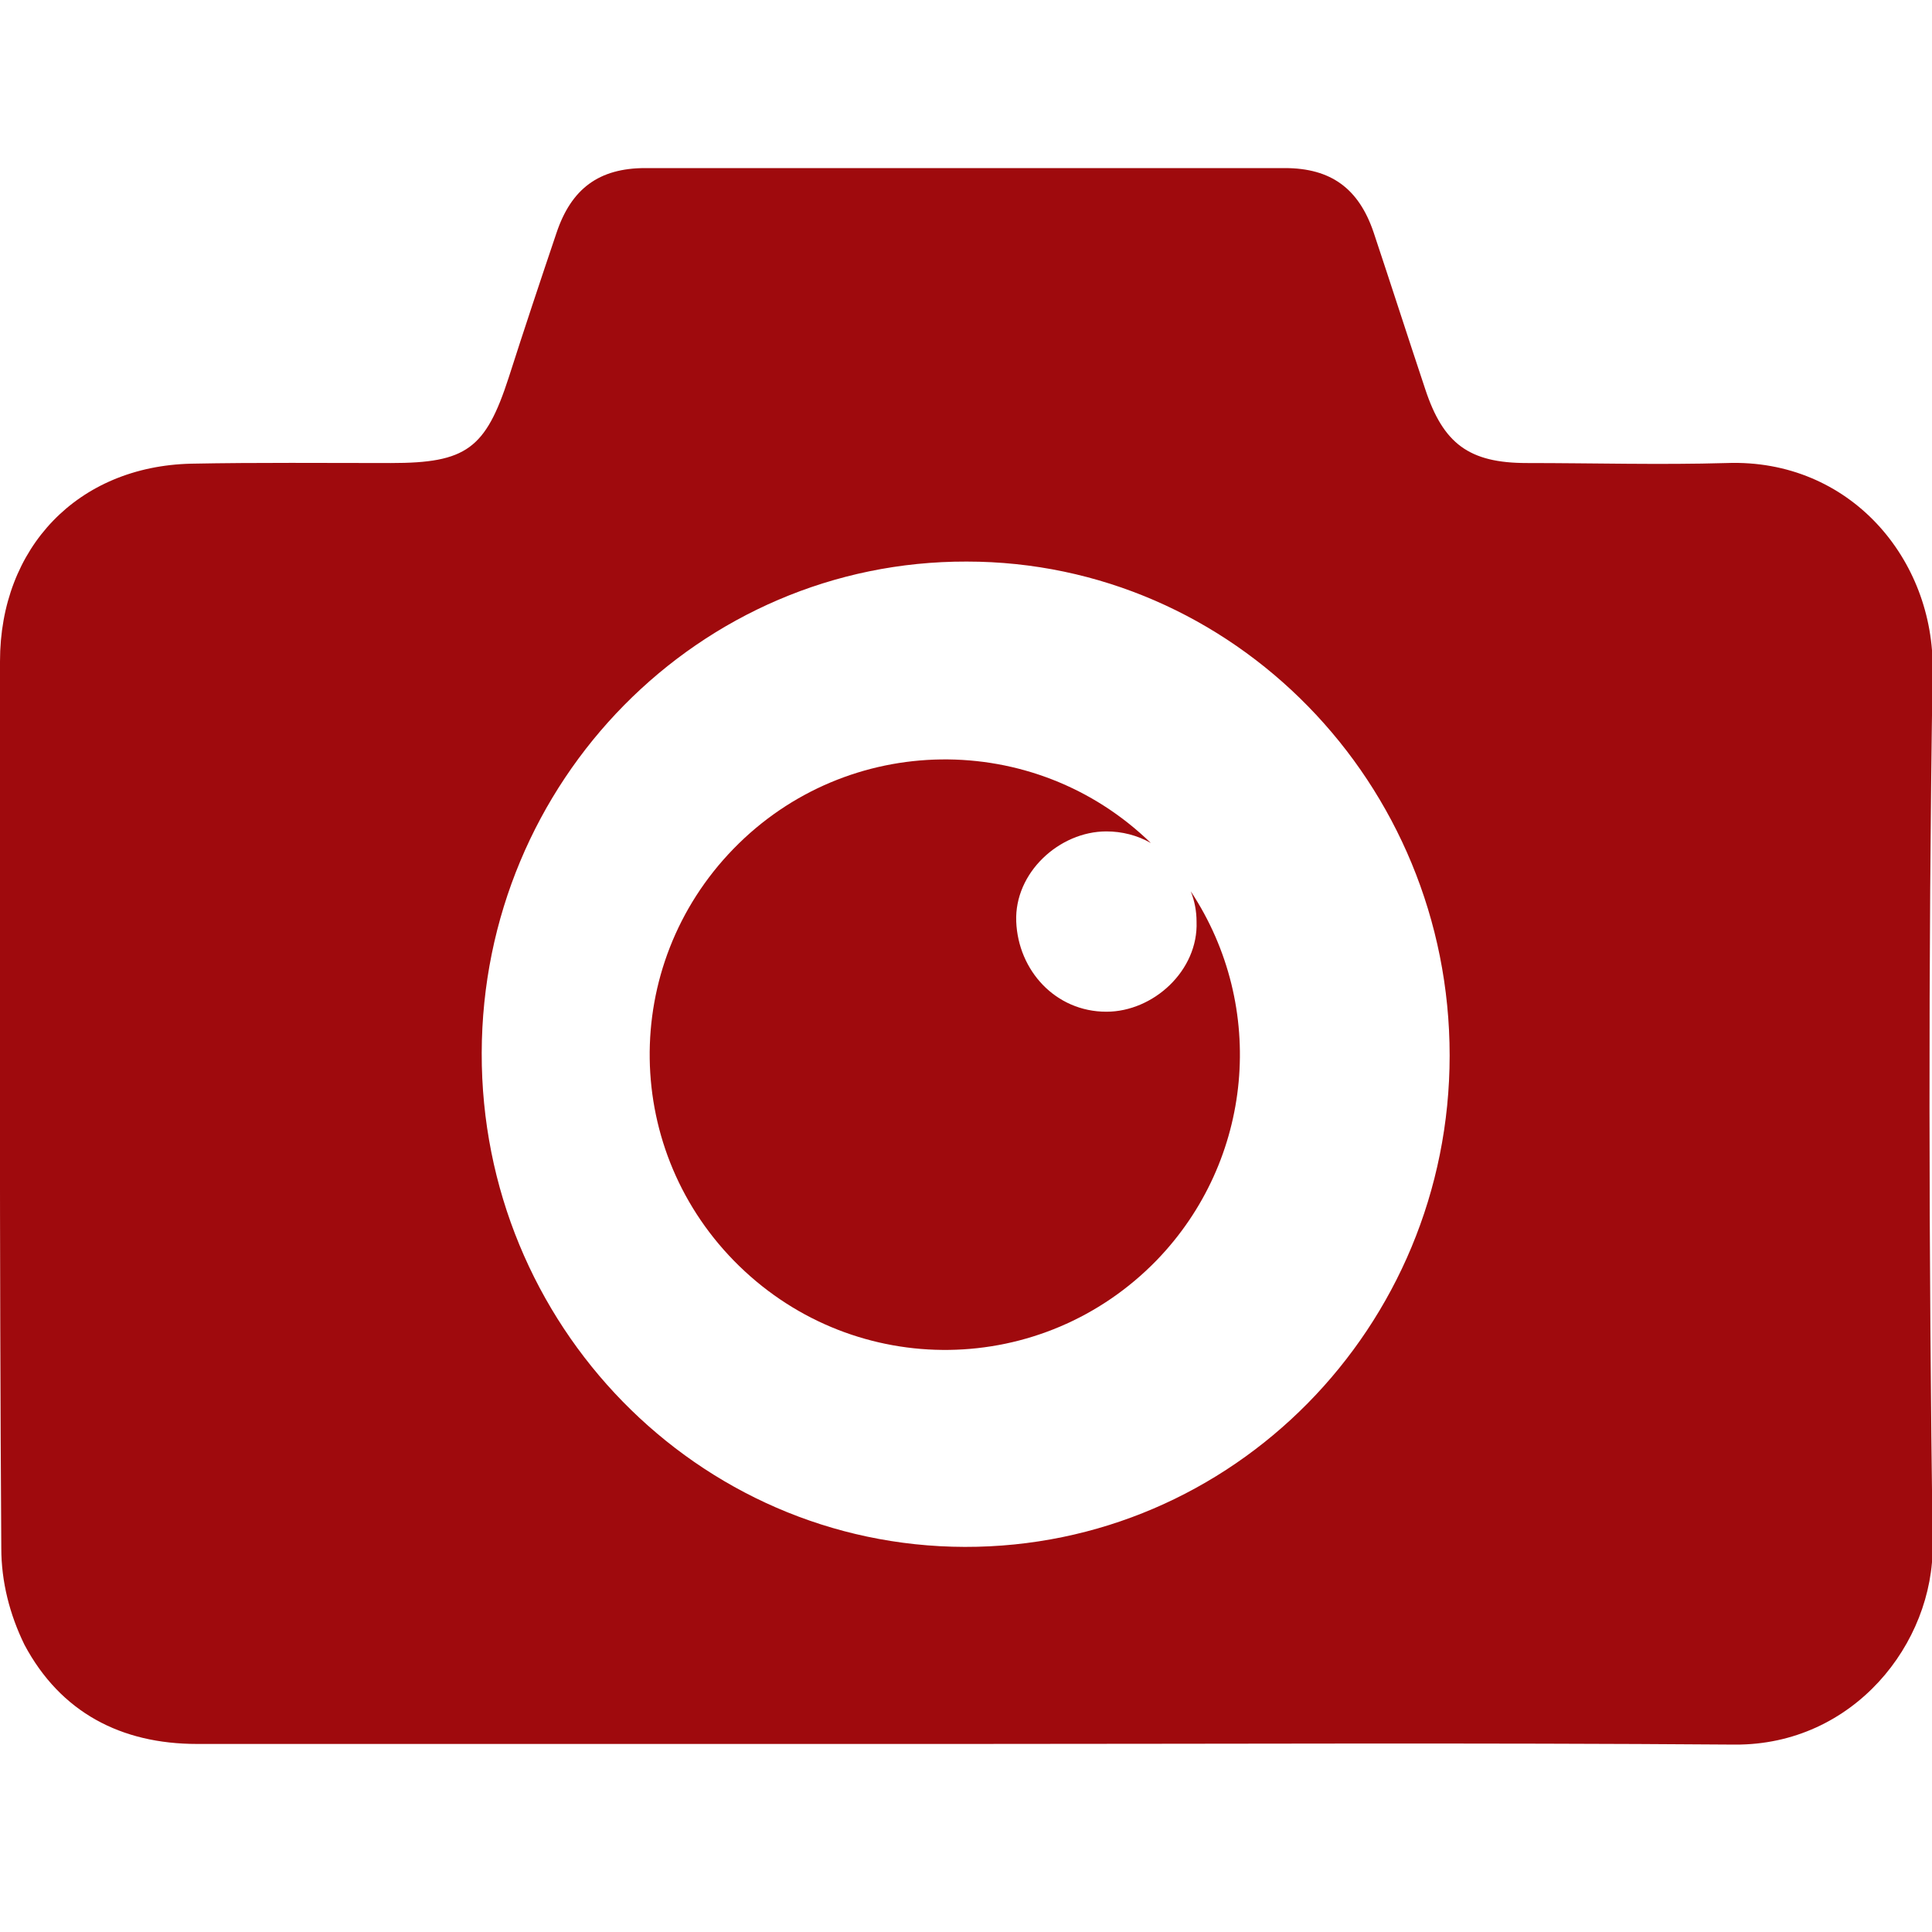 <?xml version="1.0" encoding="utf-8"?>
<!-- Generator: Adobe Illustrator 21.1.0, SVG Export Plug-In . SVG Version: 6.00 Build 0)  -->
<svg version="1.1" id="Слой_1" xmlns="http://www.w3.org/2000/svg" xmlns:xlink="http://www.w3.org/1999/xlink" x="0px" y="0px"
	 viewBox="0 0 300 300" style="enable-background:new 0 0 300 300;" xml:space="preserve">
<style type="text/css">
	.st0{fill:#9F0A0D;}
</style>
<path class="st0" d="M149.7,270.8H30.6c-11.8,0-21.2-4.9-26.8-15.4c-2.3-4.7-3.6-9.8-3.6-15C-0.1,194.5,0,148.6,0,102.7
	C0,85,12.1,72.4,29.7,72c10.3-0.2,20.7-0.1,31-0.1c11.7,0,14.7-2.2,18.3-13.3c2.4-7.5,4.9-15,7.4-22.4c2.3-6.9,6.6-10.1,13.8-10.1
	c33.1,0,66.2,0,99.3,0c7.2,0,11.5,3.2,13.8,10c2.7,8.1,5.3,16.2,8,24.3c2.8,8.5,6.8,11.5,15.8,11.5c10.3,0,20.7,0.3,31,0
	c19.2-0.7,32.3,15,32,32.3c-0.7,45.2-0.6,90.4,0,135.6c0.2,15.4-12.3,31.2-30.7,31.1C229.4,270.6,189.6,270.8,149.7,270.8z
	 M150.1,87.2c-41.5-0.1-75.2,34.1-75.3,76.3s33.5,76.6,75,76.7c41.6,0.1,75.3-34.1,75.3-76.3C225.1,121.6,191.5,87.2,150.1,87.2
	L150.1,87.2z"/>
<path class="st0" d="M184.9,138.4c0.6,1.5,0.9,3.1,0.9,4.7c0.3,7.6-6.7,14-14,14c-7.9,0-13.7-6.4-14-14c-0.3-7.6,6.7-14,14-14
	c2.4,0,4.8,0.6,6.9,1.8c-18.1-17.6-47.1-17.3-64.8,0.9s-17.3,47.1,0.9,64.8s47.1,17.3,64.8-0.9C194.6,180.2,196.8,156.4,184.9,138.4
	z"/>
</svg>
